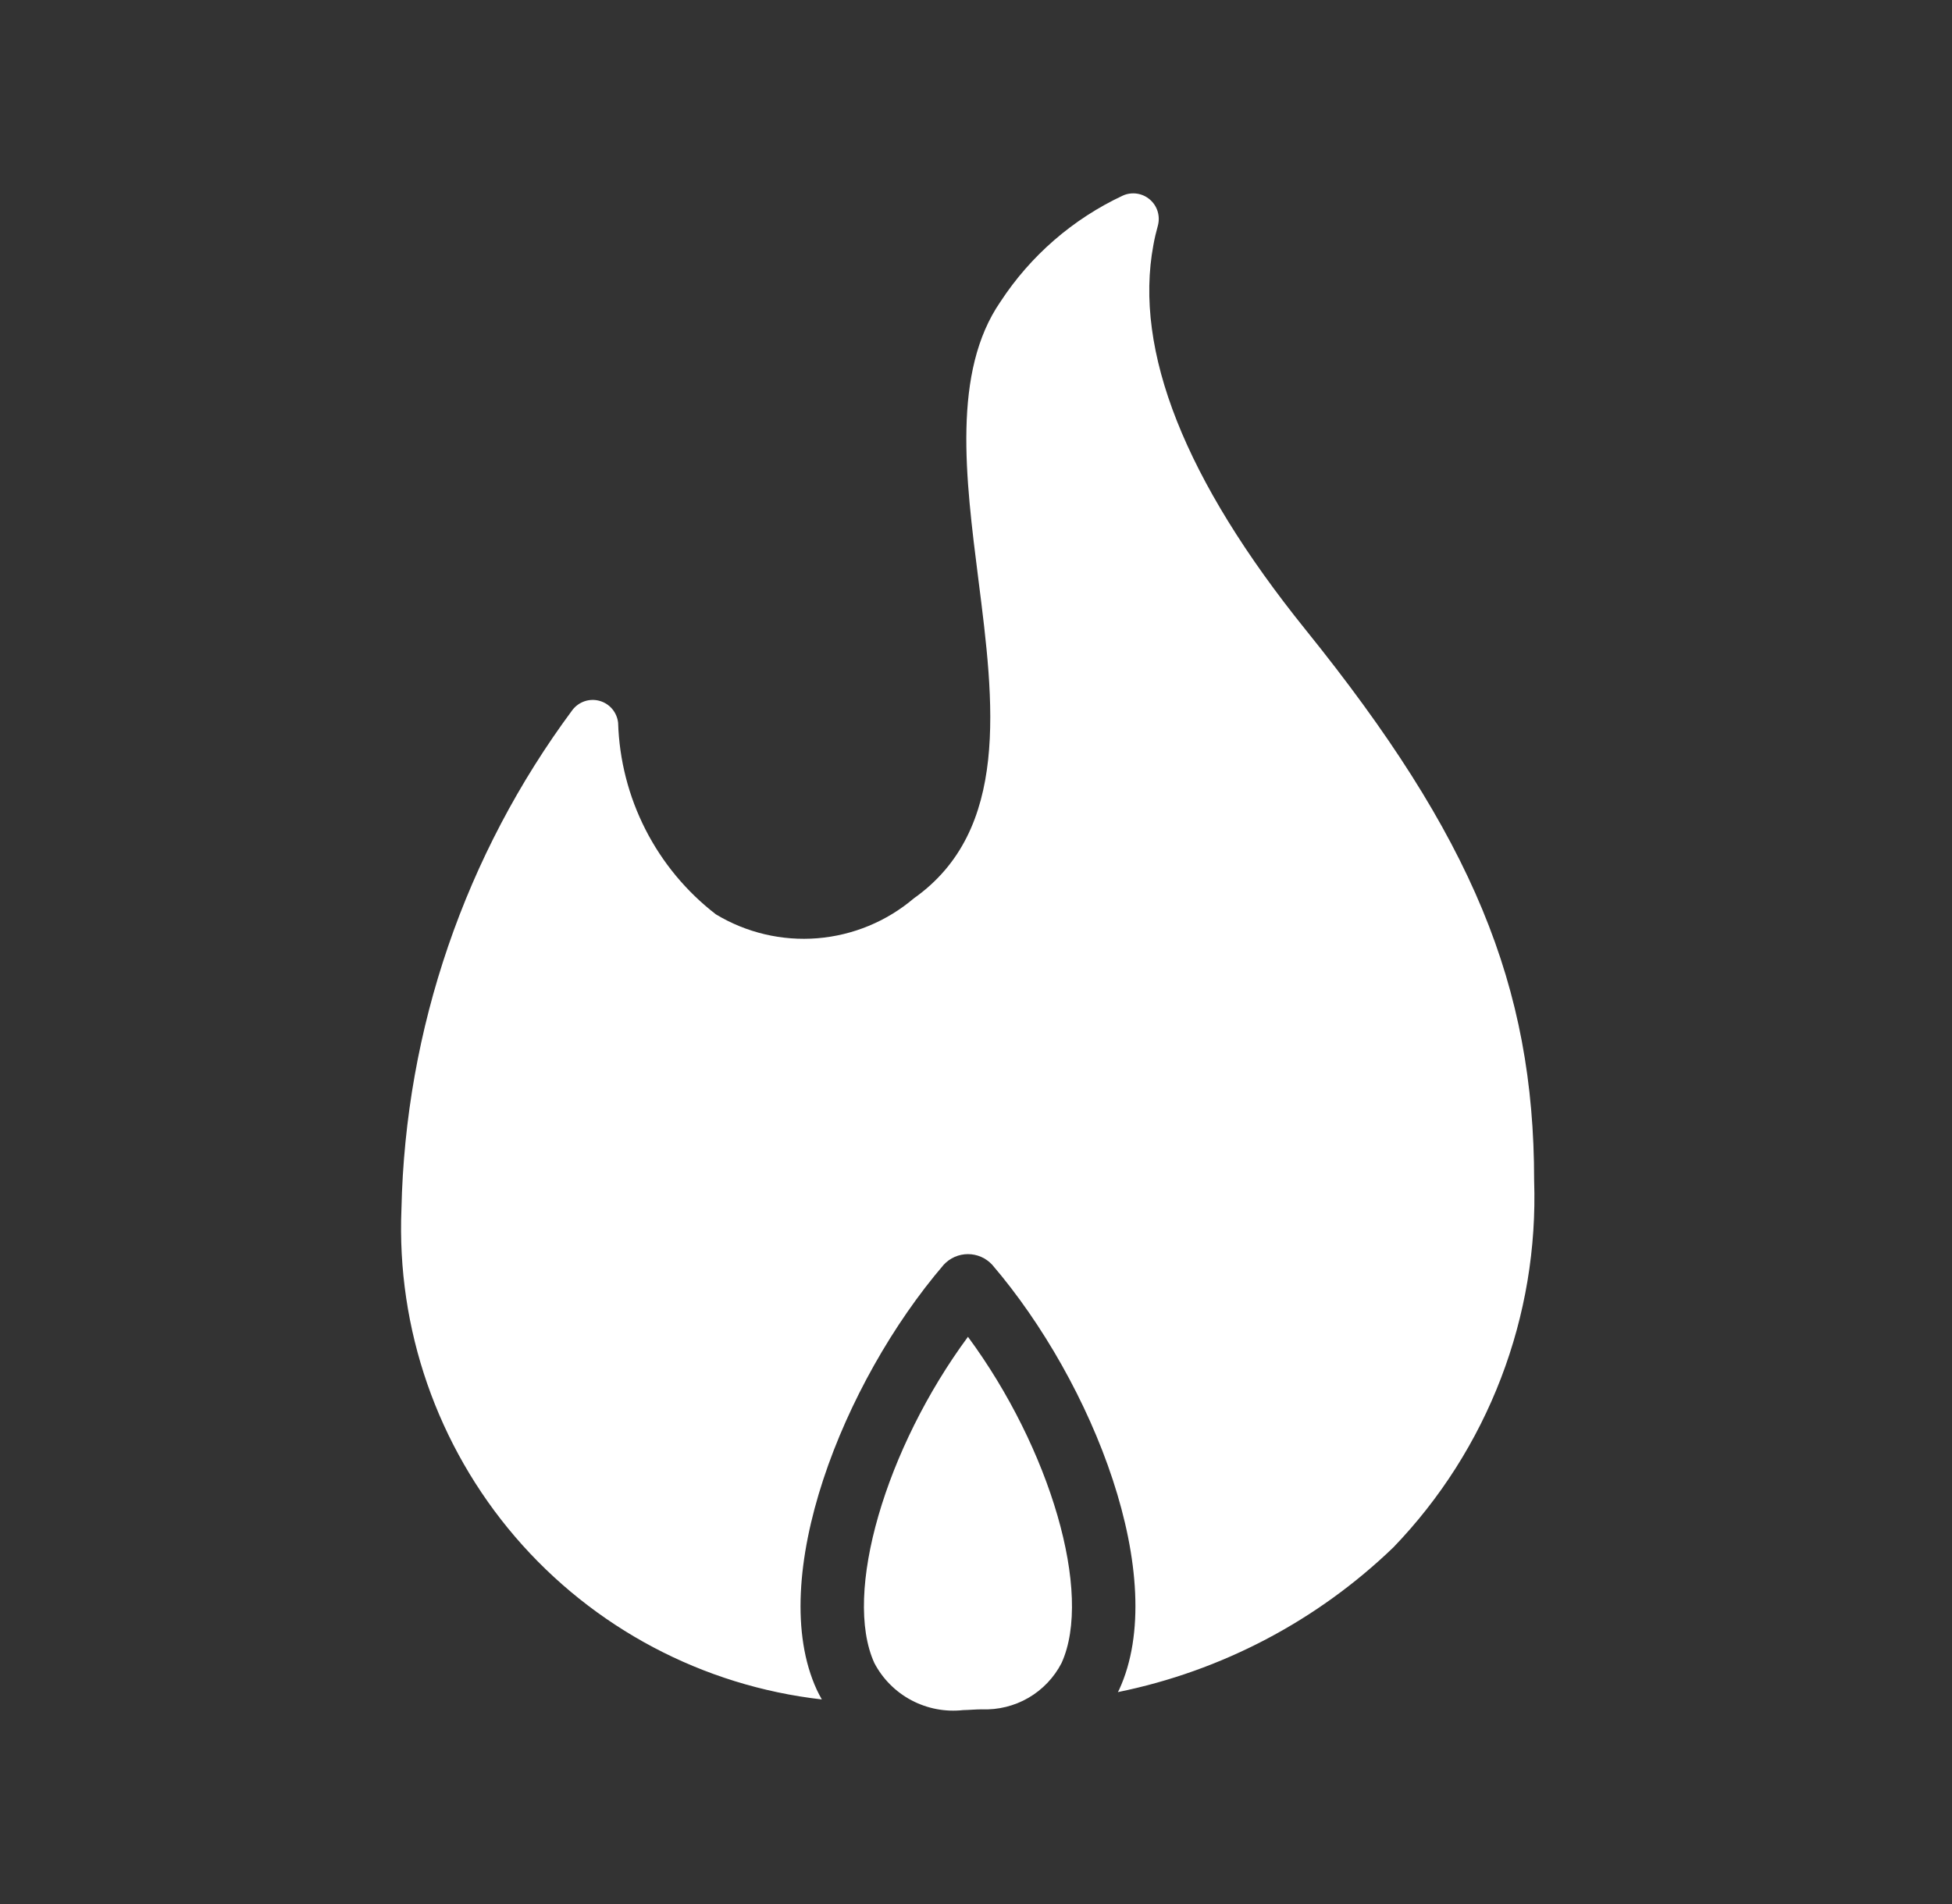 <svg width="41" height="40" viewBox="0 0 41 40" fill="none" xmlns="http://www.w3.org/2000/svg">
<rect x="0" y="0" width="41" height="40" fill="#333333" stroke="none"/>
<g clip-path="url(#clip0_2492_10230)">
<path d="M20.331 28.084C22.058 30.424 22.962 33.475 22.297 34.937C22.14 35.242 21.898 35.496 21.602 35.668C21.305 35.84 20.965 35.924 20.622 35.91C20.492 35.91 20.363 35.924 20.231 35.926C19.856 35.968 19.478 35.896 19.145 35.72C18.812 35.544 18.54 35.271 18.365 34.937C17.7 33.475 18.604 30.424 20.331 28.084ZM27.425 13.232C24.889 10.086 23.811 7.367 24.226 5.147C24.251 5.008 24.283 4.872 24.319 4.744C24.346 4.645 24.345 4.542 24.316 4.444C24.287 4.347 24.23 4.259 24.153 4.193C24.076 4.126 23.982 4.083 23.881 4.068C23.78 4.053 23.677 4.067 23.584 4.109C22.537 4.599 21.647 5.37 21.014 6.338C19.997 7.813 20.279 10.033 20.551 12.181C20.88 14.768 21.218 17.442 19.194 18.873C18.623 19.358 17.915 19.65 17.169 19.711C16.424 19.771 15.678 19.596 15.037 19.209C14.418 18.732 13.913 18.123 13.558 17.427C13.203 16.731 13.007 15.965 12.983 15.184C12.971 15.077 12.928 14.976 12.859 14.894C12.79 14.812 12.697 14.753 12.594 14.724C12.49 14.695 12.381 14.698 12.279 14.732C12.177 14.767 12.088 14.831 12.023 14.916C9.769 17.954 8.514 21.617 8.432 25.399C8.329 27.915 9.183 30.375 10.821 32.287C12.46 34.198 14.761 35.418 17.262 35.702C17.224 35.633 17.185 35.565 17.155 35.497C16.082 33.16 17.702 29.044 19.822 26.57C19.886 26.5 19.965 26.444 20.053 26.405C20.141 26.367 20.235 26.347 20.331 26.347C20.427 26.347 20.521 26.367 20.609 26.405C20.697 26.444 20.775 26.5 20.84 26.57C22.96 29.044 24.583 33.16 23.507 35.497L23.48 35.548C25.659 35.105 27.667 34.049 29.268 32.506C30.251 31.485 31.02 30.276 31.527 28.952C32.035 27.628 32.271 26.216 32.223 24.799C32.223 20.709 30.922 17.569 27.425 13.232Z" fill="white"/>
</g>
<defs>
<clipPath id="clip0_2492_10230">
<rect width="40" height="40" fill="white" transform="translate(0.111)"/>
</clipPath>
</defs>
</svg>
